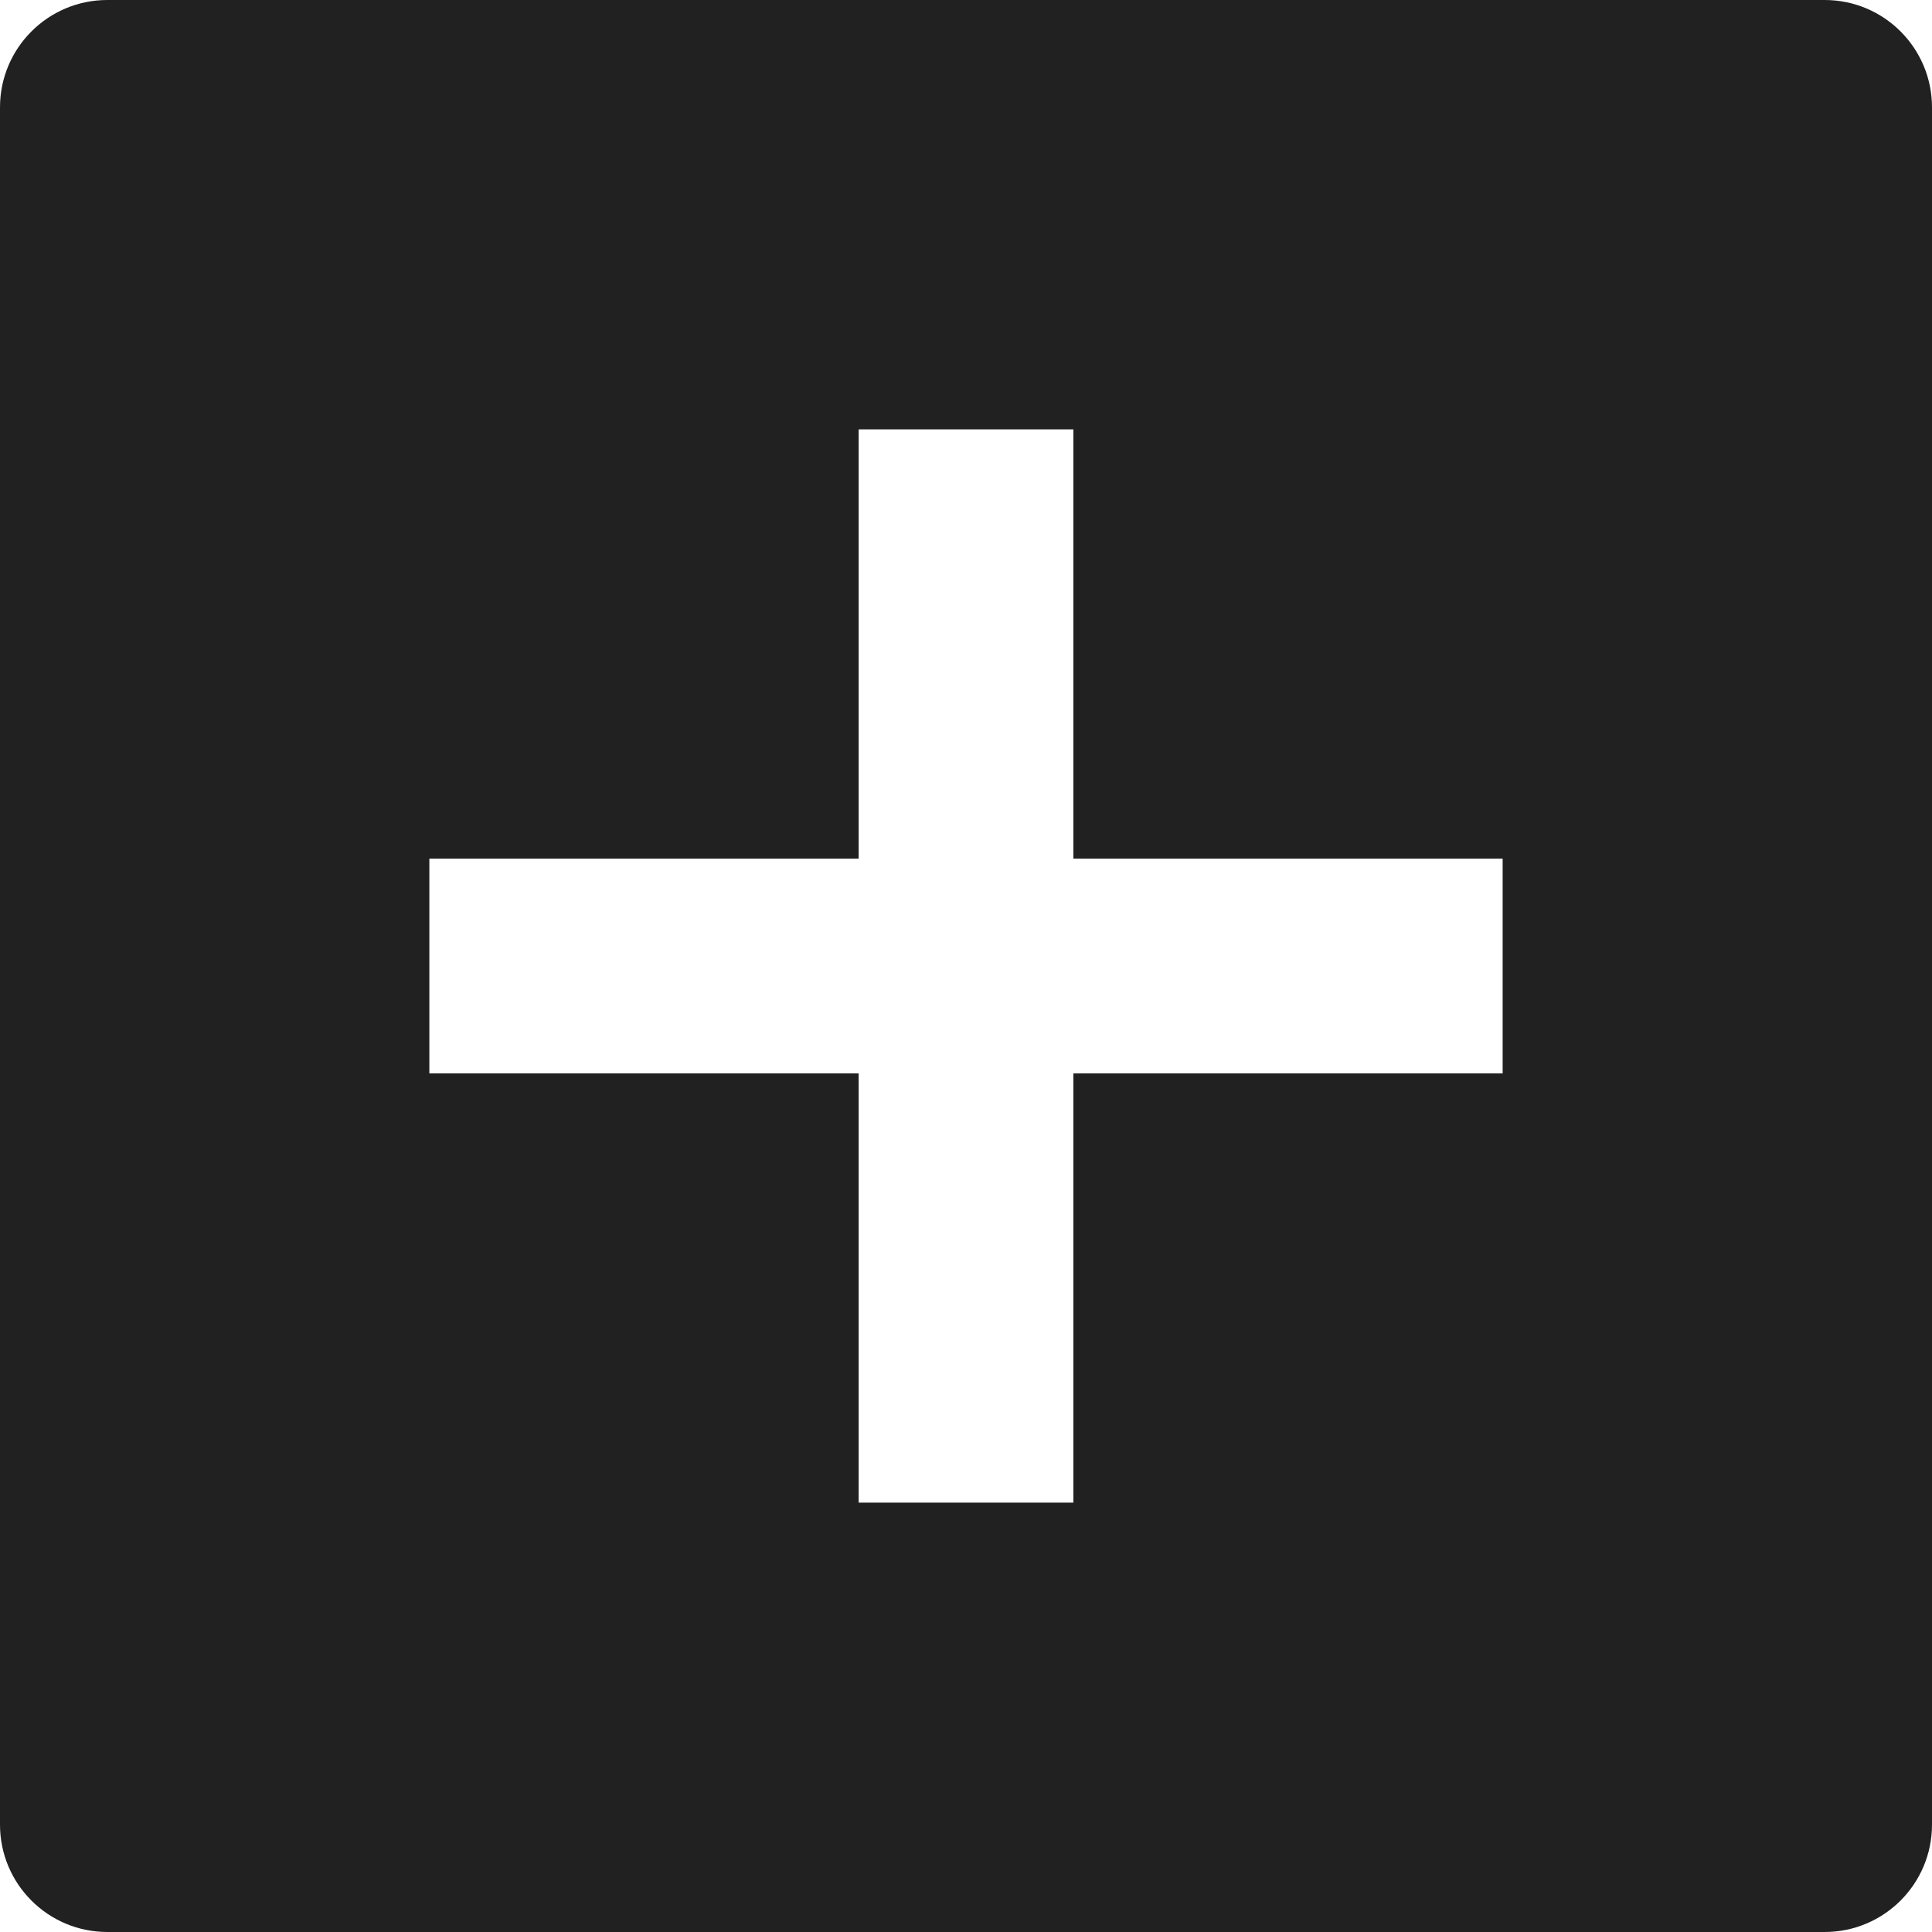 <svg width="30" height="30" viewBox="0 0 30 30" fill="none" xmlns="http://www.w3.org/2000/svg">
<path d="M1.667 0H28.333C29.254 0 30 0.746 30 1.667V28.333C30 29.254 29.254 30 28.333 30H1.667C0.746 30 0 29.254 0 28.333V1.667C0 0.746 0.746 0 1.667 0ZM13.333 13.333H6.667V16.667H13.333V23.333H16.667V16.667H23.333V13.333H16.667V6.667H13.333V13.333Z" fill="#212121"/>
</svg>
